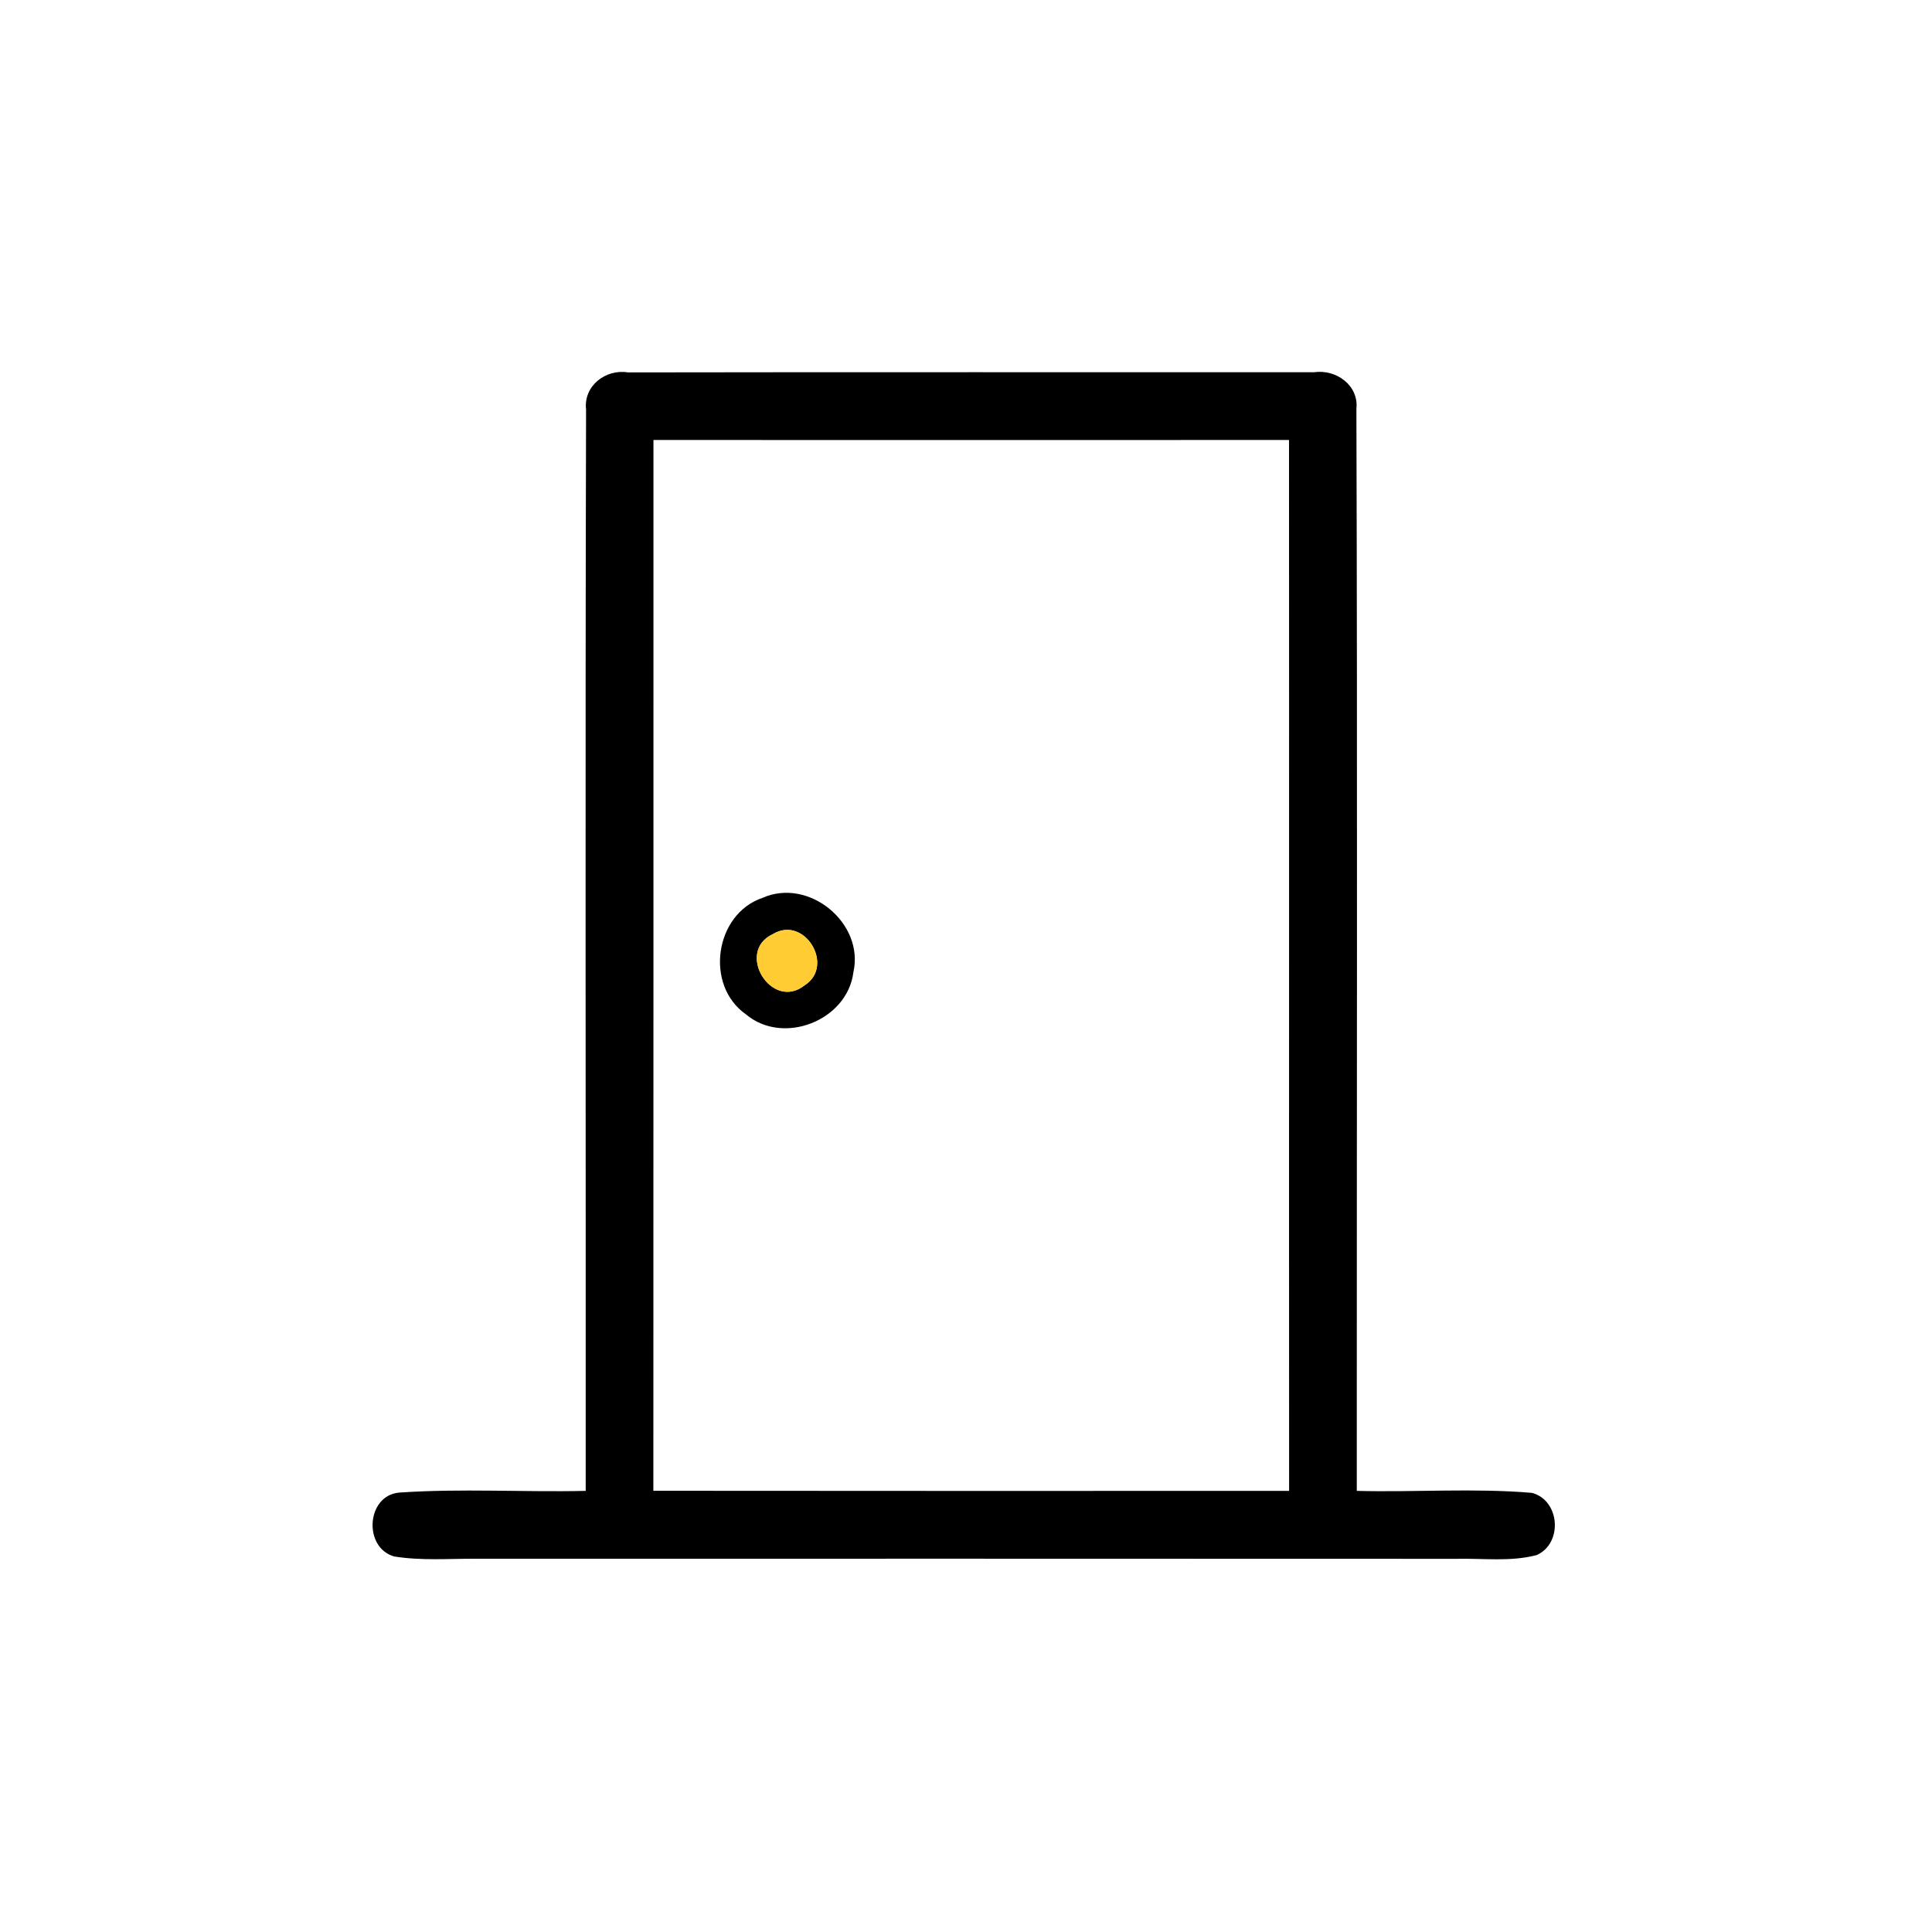 <?xml version="1.0" encoding="UTF-8" ?>
<!DOCTYPE svg PUBLIC "-//W3C//DTD SVG 1.1//EN" "http://www.w3.org/Graphics/SVG/1.1/DTD/svg11.dtd">
<svg width="203pt" height="203pt" viewBox="0 0 203 203" version="1.1" xmlns="http://www.w3.org/2000/svg">
<g id="#000000ff">
<path fill="#000000" opacity="1.00" d=" M 61.58 43.04 C 61.29 40.54 63.64 38.75 65.98 39.13 C 90.02 39.09 114.06 39.12 138.09 39.11 C 140.39 38.78 142.79 40.49 142.52 42.96 C 142.64 80.85 142.55 118.75 142.56 156.65 C 148.70 156.81 154.86 156.34 160.97 156.86 C 163.93 157.65 164.23 162.18 161.45 163.40 C 158.69 164.12 155.80 163.72 152.98 163.79 C 118.65 163.77 84.33 163.78 50.00 163.78 C 47.14 163.77 44.25 164.00 41.41 163.54 C 38.14 162.60 38.50 157.13 41.94 156.83 C 48.46 156.38 55.01 156.80 61.54 156.65 C 61.56 118.78 61.48 80.91 61.58 43.04 M 68.66 46.23 C 68.65 83.03 68.67 119.84 68.65 156.64 C 90.92 156.66 113.19 156.66 135.45 156.65 C 135.43 119.84 135.46 83.03 135.44 46.23 C 113.18 46.24 90.92 46.24 68.66 46.23 Z" />
<path fill="#000000" opacity="1.00" d=" M 80.12 94.34 C 84.98 92.18 90.83 96.98 89.67 102.15 C 89.04 107.23 82.30 109.89 78.38 106.58 C 74.02 103.54 75.09 96.04 80.12 94.34 M 81.21 98.15 C 77.22 100.00 81.09 106.29 84.55 103.52 C 87.75 101.48 84.53 96.13 81.21 98.15 Z" />
</g>
<g id="#ffcc33ff">
<path fill="#ffcc33" opacity="1.00" d=" M 81.21 98.15 C 84.53 96.13 87.75 101.48 84.55 103.52 C 81.09 106.29 77.22 100.00 81.21 98.15 Z" />
</g>
</svg>
